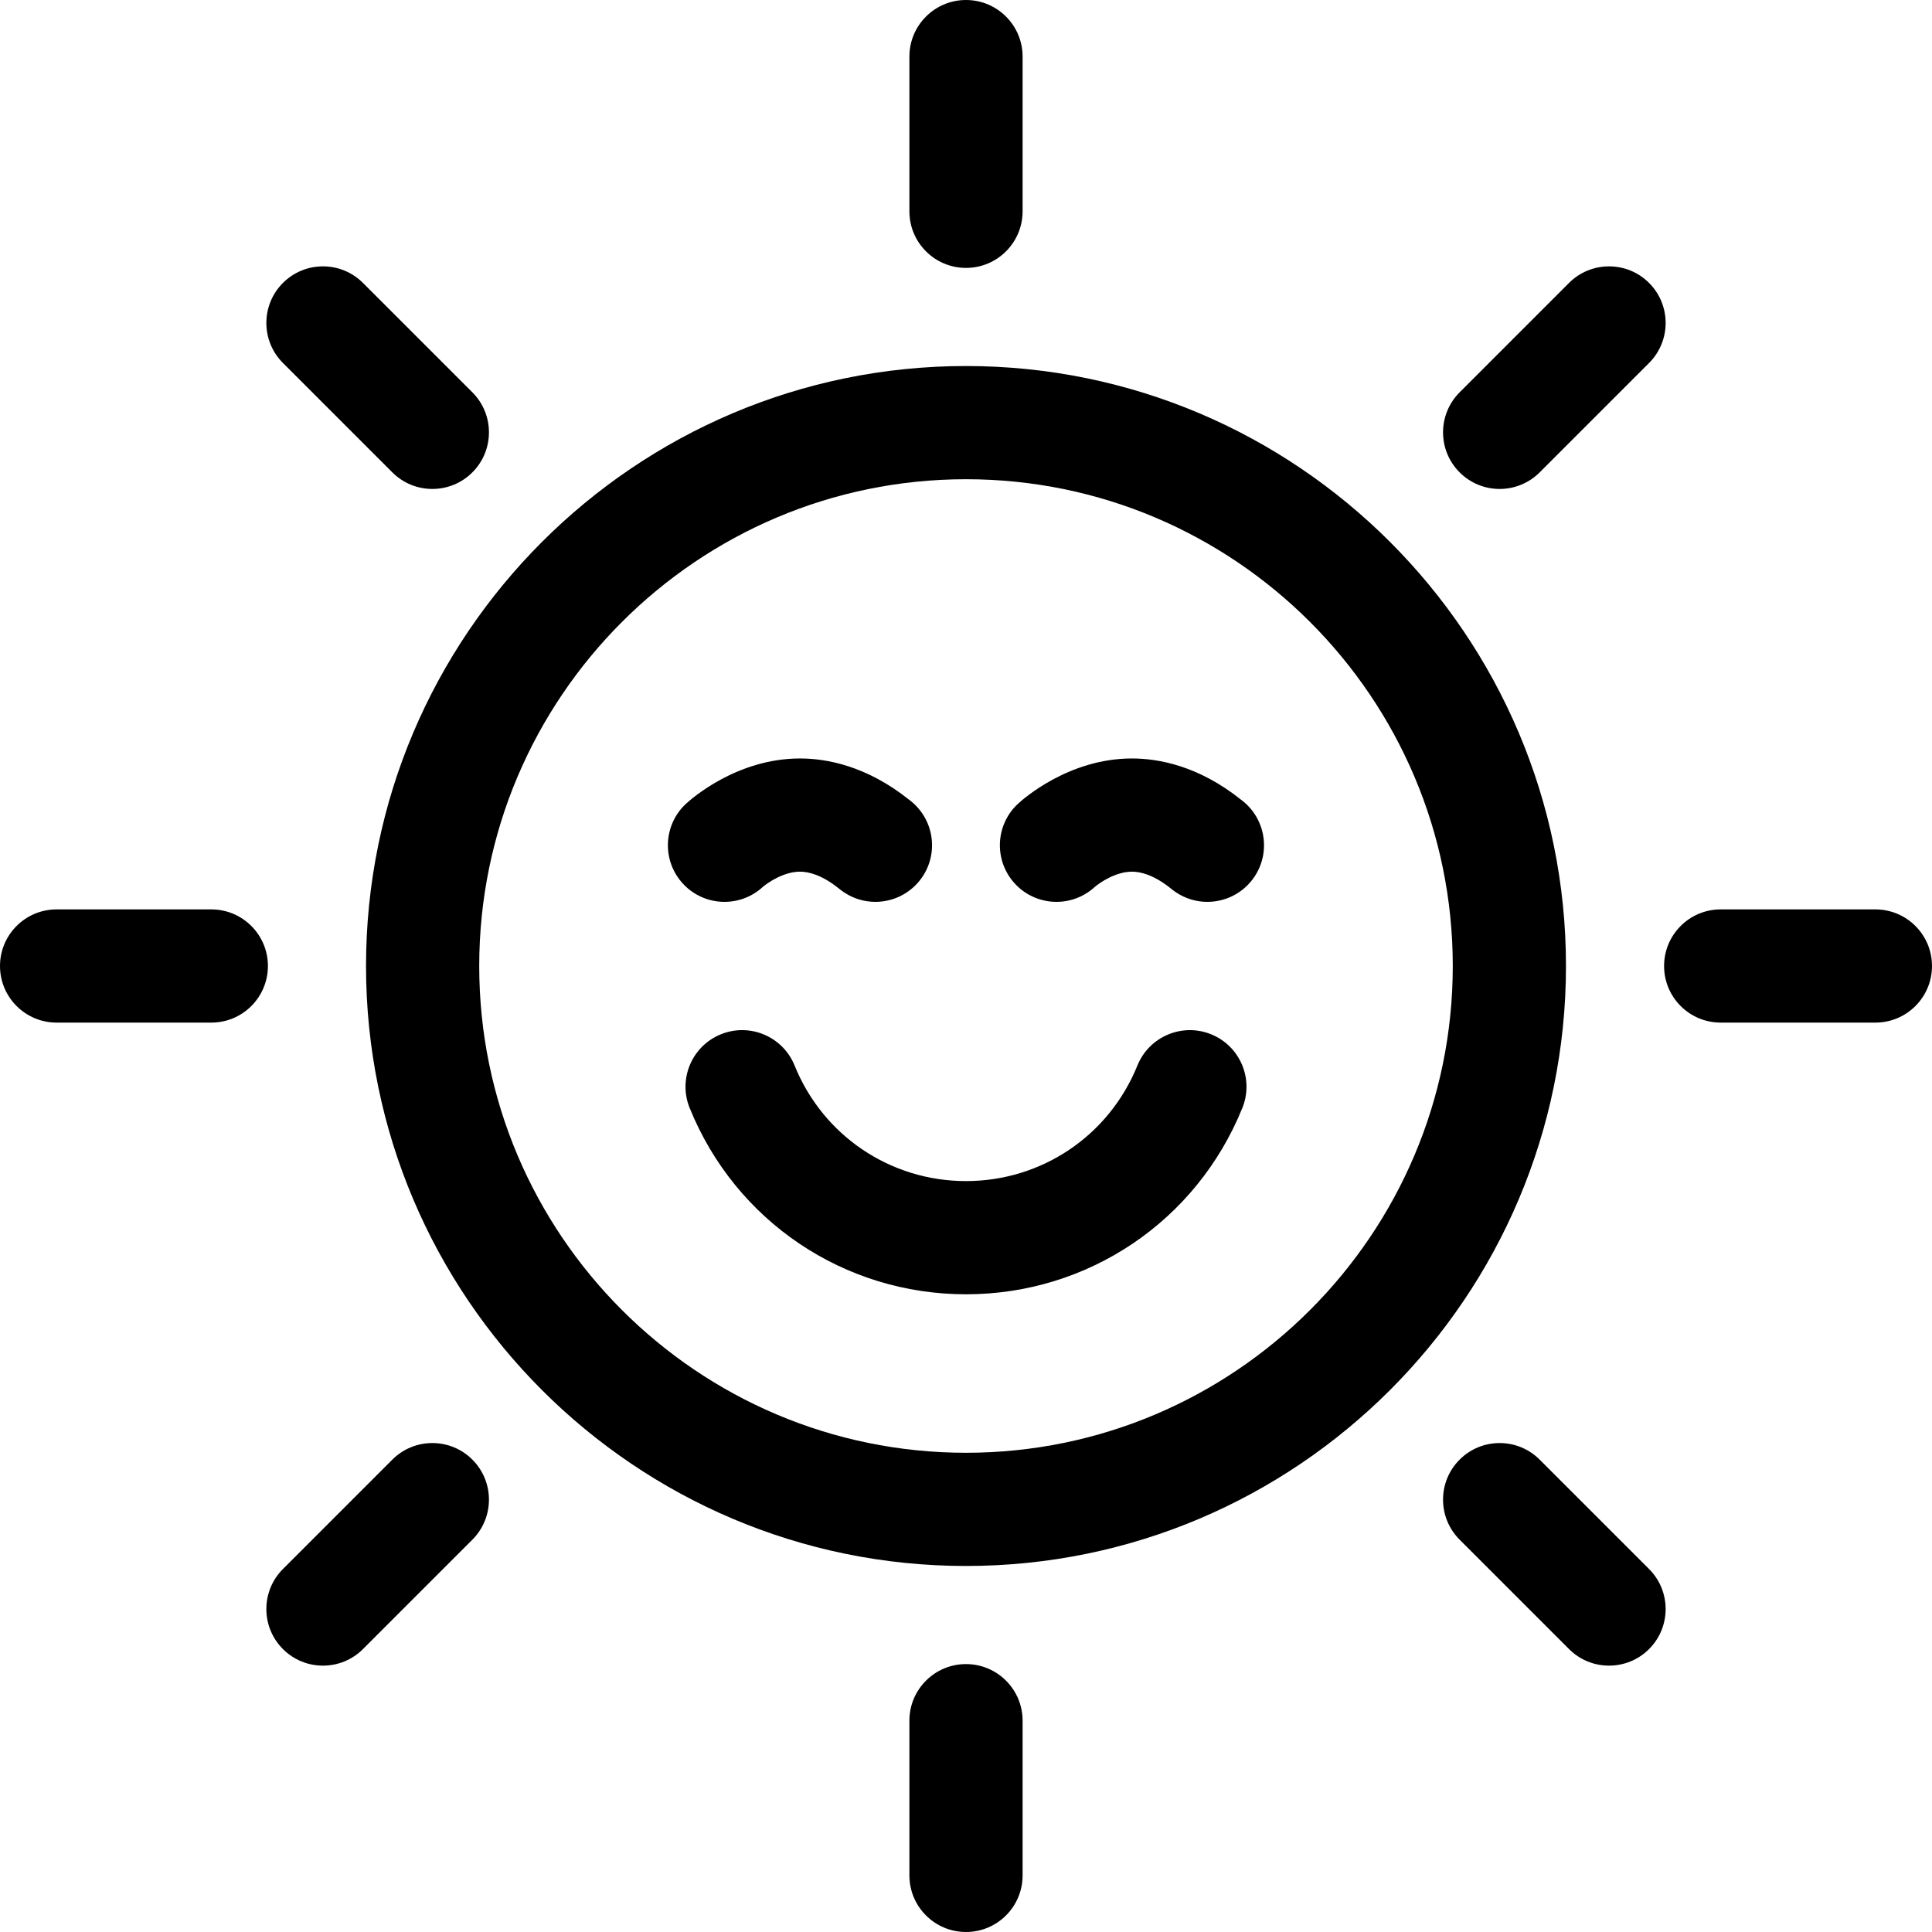 <svg id="Capa_1" enable-background="new 0 0 512 512" height="512" viewBox="0 0 512 512" width="512" xmlns="http://www.w3.org/2000/svg"><g><path d="m256 97c-87.673 0-159 71.327-159 159s71.327 159 159 159 159-71.327 159-159-71.327-159-159-159zm0 288c-71.131 0-129-57.869-129-129s57.869-129 129-129 129 57.869 129 129-57.869 129-129 129z"/><path d="m256 71c8.284 0 15-6.716 15-15v-41c0-8.284-6.716-15-15-15s-15 6.716-15 15v41c0 8.284 6.716 15 15 15z"/><path d="m256 441c-8.284 0-15 6.716-15 15v41c0 8.284 6.716 15 15 15s15-6.716 15-15v-41c0-8.284-6.716-15-15-15z"/><path d="m103.972 125.185c2.929 2.929 6.768 4.394 10.606 4.394s7.678-1.465 10.606-4.394c5.858-5.857 5.858-15.355 0-21.213l-28.991-28.992c-5.857-5.857-15.355-5.857-21.213 0s-5.858 15.355 0 21.213z"/><path d="m408.028 386.815c-5.857-5.857-15.355-5.857-21.213 0s-5.858 15.355 0 21.213l28.991 28.991c2.929 2.929 6.768 4.394 10.606 4.394s7.678-1.465 10.606-4.394c5.858-5.857 5.858-15.355 0-21.213z"/><path d="m56 241h-41c-8.284 0-15 6.716-15 15s6.716 15 15 15h41c8.284 0 15-6.716 15-15s-6.716-15-15-15z"/><path d="m497 241h-41c-8.284 0-15 6.716-15 15s6.716 15 15 15h41c8.284 0 15-6.716 15-15s-6.716-15-15-15z"/><path d="m103.972 386.815-28.992 28.992c-5.858 5.857-5.858 15.355 0 21.213 2.929 2.929 6.768 4.394 10.606 4.394s7.678-1.465 10.606-4.394l28.991-28.991c5.858-5.857 5.858-15.355 0-21.213-5.856-5.858-15.354-5.858-21.211-.001z"/><path d="m397.422 129.578c3.839 0 7.678-1.465 10.606-4.394l28.991-28.991c5.858-5.857 5.858-15.355 0-21.213-5.857-5.857-15.355-5.857-21.213 0l-28.991 28.991c-5.858 5.857-5.858 15.355 0 21.213 2.929 2.929 6.768 4.394 10.607 4.394z"/><path d="m320.96 274.097c-7.679-3.109-16.424.596-19.533 8.273-7.535 18.607-25.366 30.63-45.427 30.63s-37.892-12.023-45.427-30.63c-3.109-7.681-11.859-11.386-19.533-8.273-7.679 3.109-11.383 11.854-8.273 19.533 12.144 29.991 40.89 49.37 73.233 49.37s61.089-19.379 73.233-49.37c3.11-7.679-.594-16.424-8.273-19.533z"/><path d="m202.113 235.078c1.319-1.152 5.601-4.078 9.887-4.078 2.158 0 5.68.76 10.204 4.382.384.308.818.655 1.394 1.044 2.576 1.742 5.497 2.576 8.389 2.576 4.812-.001 9.541-2.312 12.439-6.6 4.503-6.659 2.939-15.637-3.427-20.403l-.047-.037c-11.317-9.061-21.991-10.962-28.952-10.962-16.768 0-28.872 10.771-30.196 11.999-6.076 5.631-6.437 15.122-.805 21.197 5.605 6.048 15.035 6.435 21.114.882zm38.768-23.167c-.156-.114-.316-.228-.479-.337.114.076.277.187.479.337z"/><path d="m328.978 211.999-.047-.037c-11.318-9.061-21.992-10.962-28.952-10.962-16.768 0-28.872 10.771-30.196 11.999-6.076 5.631-6.437 15.122-.805 21.197 5.604 6.048 15.035 6.435 21.114.882 1.319-1.152 5.601-4.078 9.887-4.078 2.158 0 5.68.76 10.204 4.382.384.308.818.655 1.394 1.044 2.576 1.742 5.497 2.576 8.389 2.576 4.812-.001 9.541-2.312 12.439-6.6 4.502-6.659 2.939-15.636-3.427-20.403zm-.597-.425c.113.076.276.187.479.337-.157-.114-.317-.227-.479-.337z"/></g></svg>
